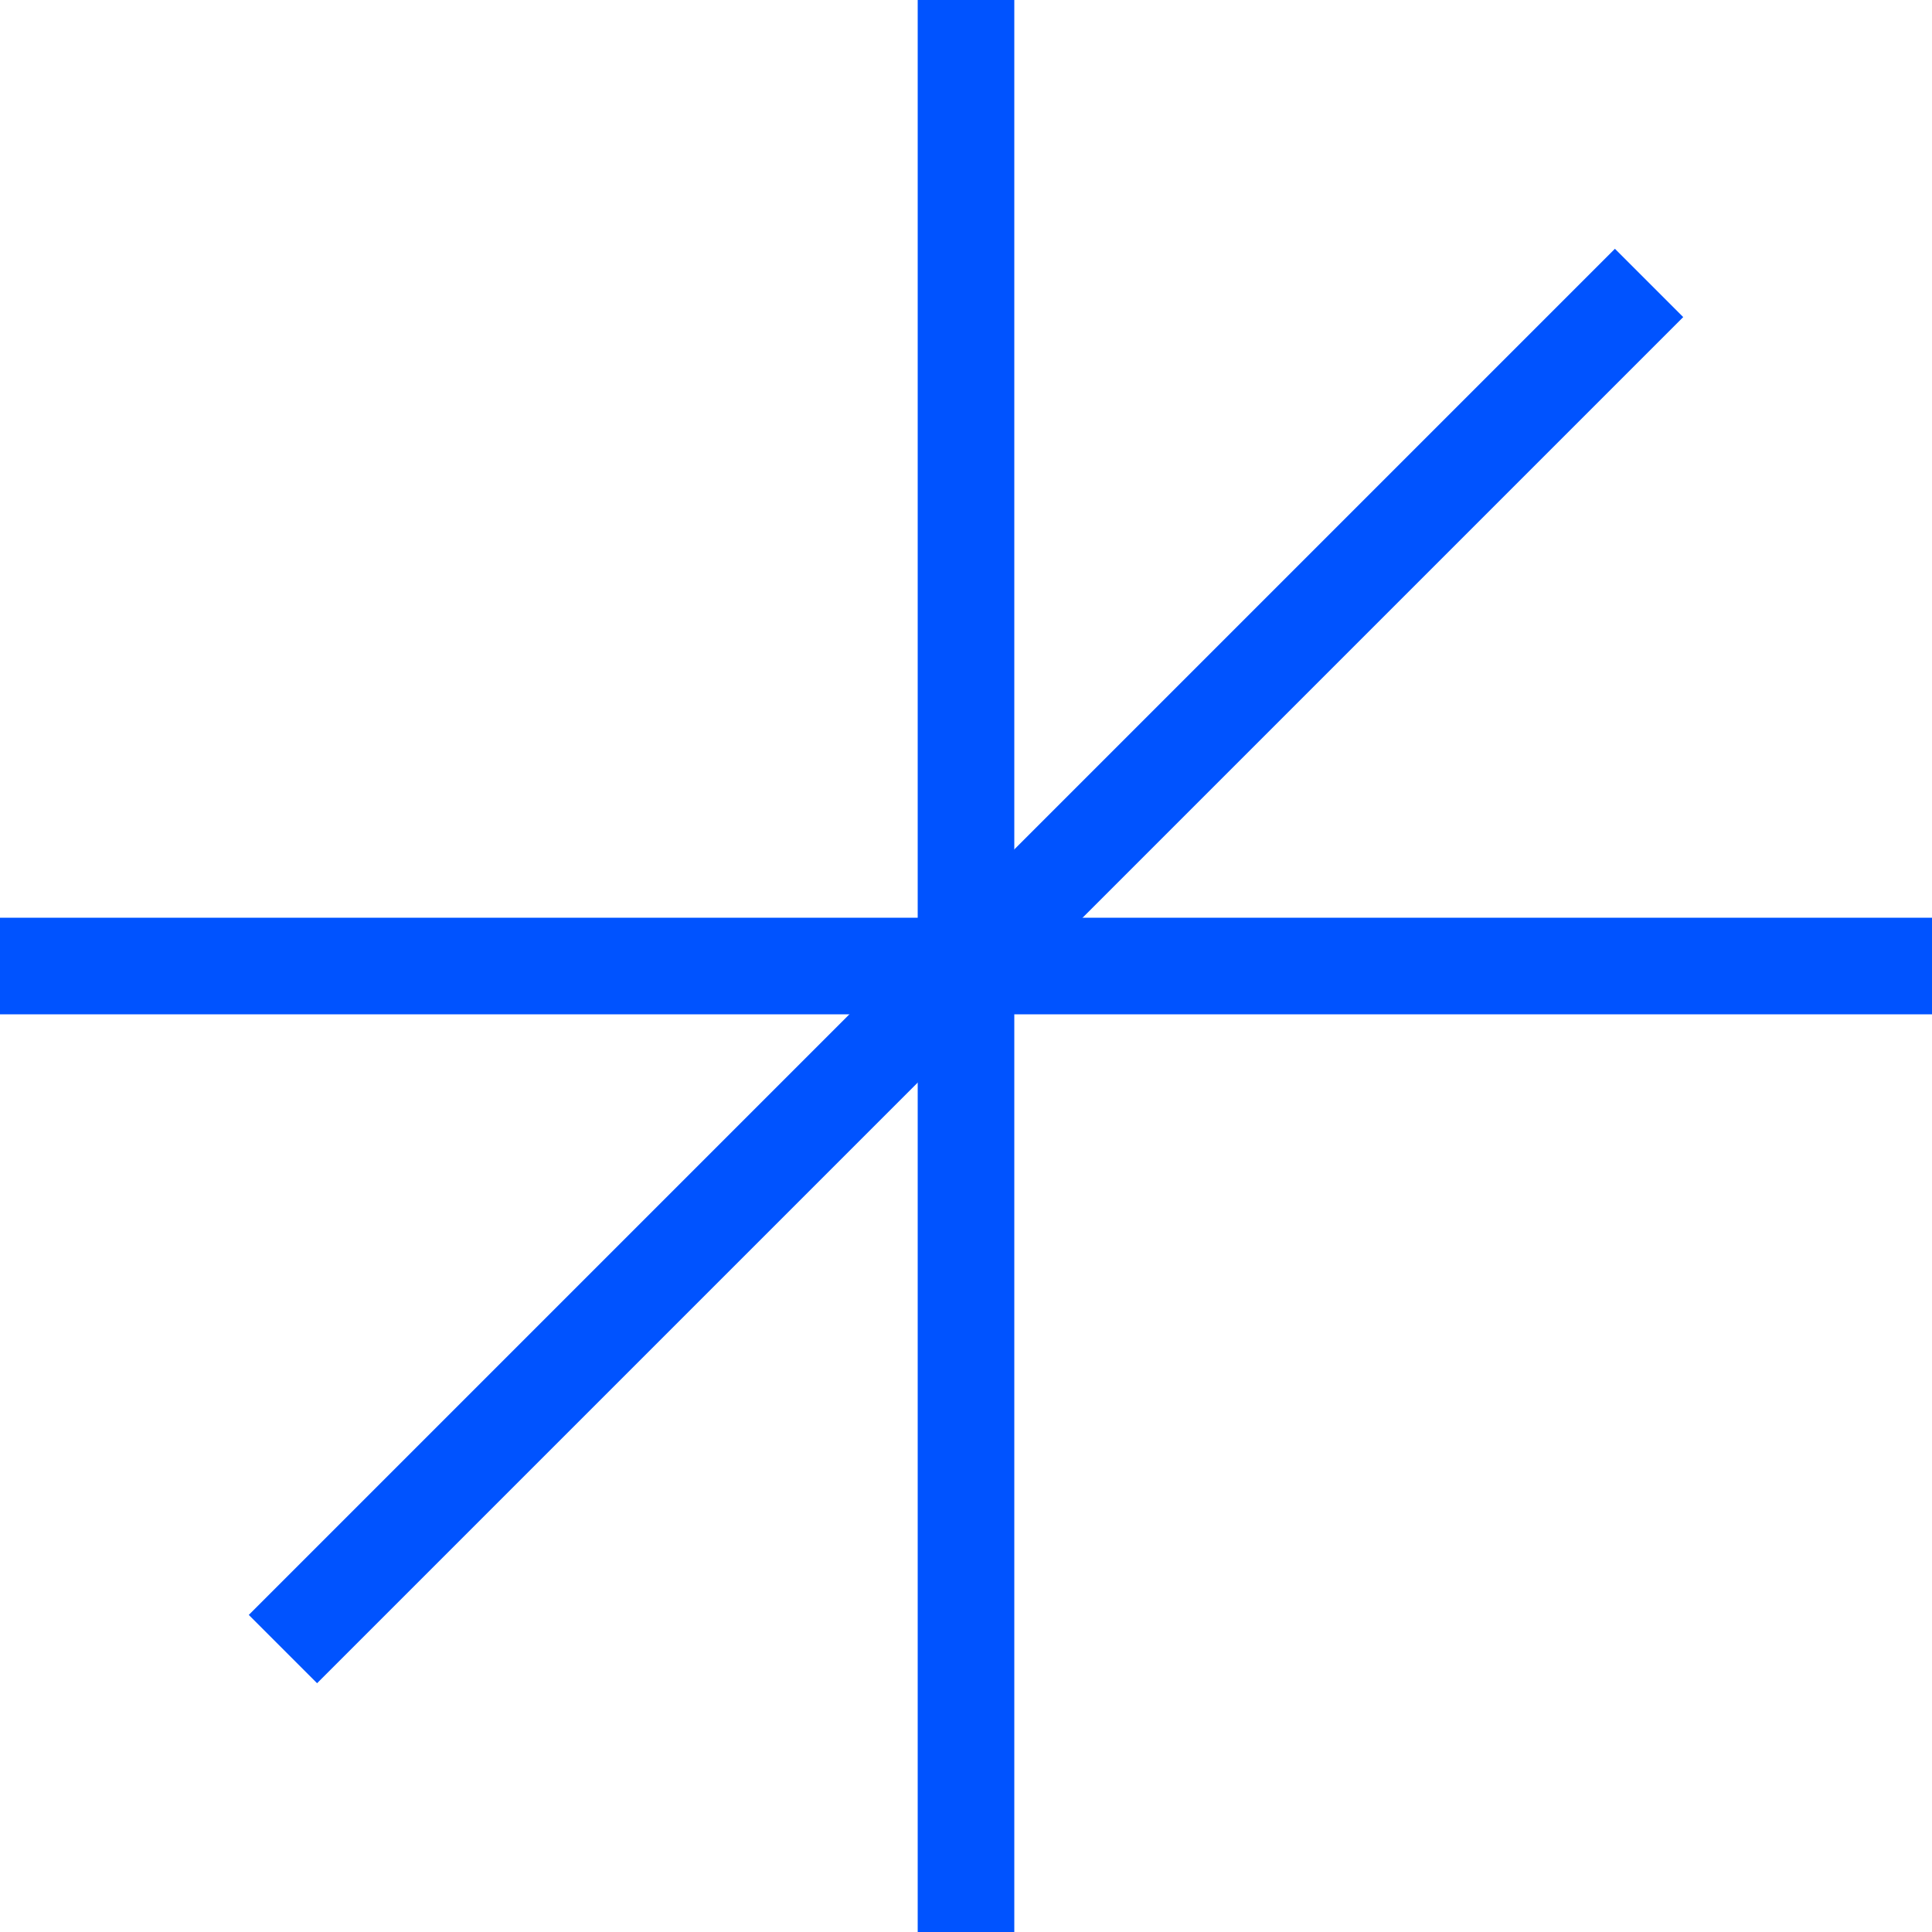 <?xml version="1.0" encoding="UTF-8"?>
<svg width="200px" height="200px" viewBox="0 0 200 200" version="1.1" xmlns="http://www.w3.org/2000/svg" xmlns:xlink="http://www.w3.org/1999/xlink">
    <title>sparkle/01</title>
    <g id="sparkle/01" stroke="none" stroke-width="1" fill="none" fill-rule="evenodd">
        <g id="Group-2" stroke="#0053FF" stroke-width="10">
            <g id="Group">
                <line x1="100" y1="2.17914408e-17" x2="100" y2="200" id="Path"></line>
                <line x1="100" y1="-6.7168493e-13" x2="100" y2="200" id="Path" transform="translate(100, 100) rotate(90) translate(-100, -100) "></line>
                <line x1="170.711" y1="29.289" x2="29.289" y2="170.711" id="Path"></line>
            </g>
        </g>
    </g>
</svg>